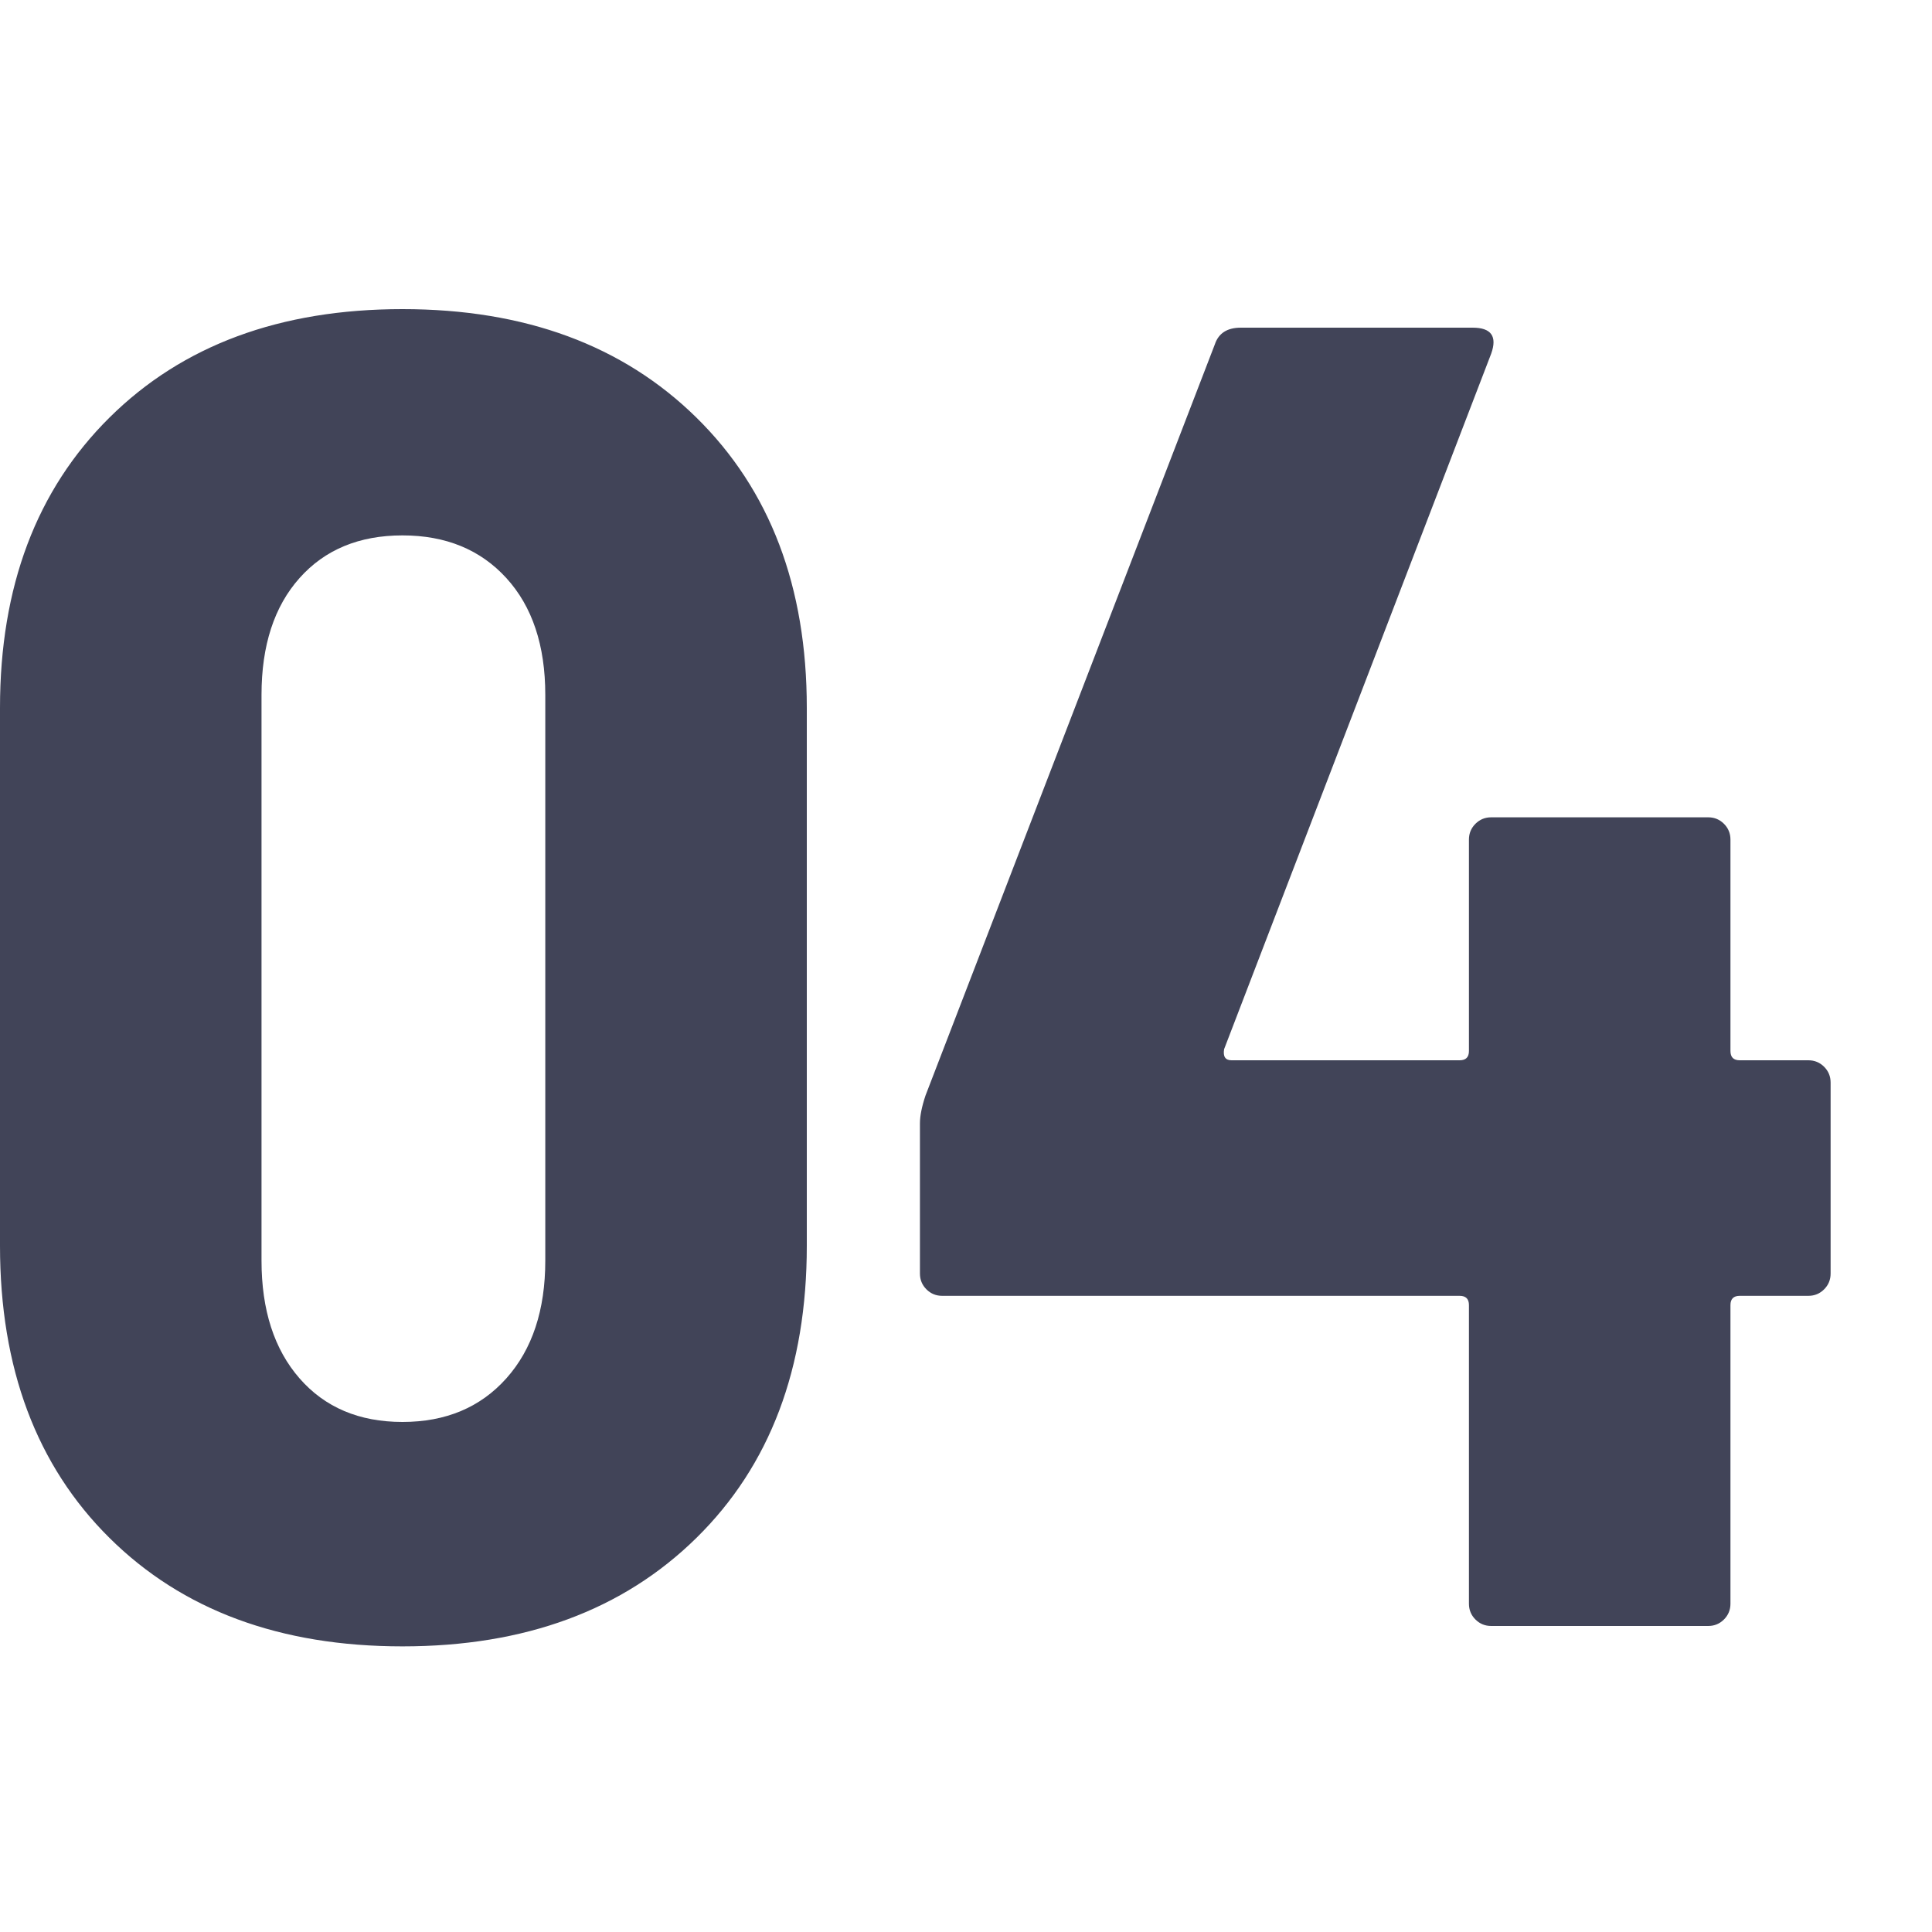 <?xml version="1.0" encoding="UTF-8"?>
<svg width="50px" height="50px" viewBox="0 0 50 50" version="1.1" xmlns="http://www.w3.org/2000/svg" xmlns:xlink="http://www.w3.org/1999/xlink">
    <!-- Generator: Sketch 63 (92445) - https://sketch.com -->
    <title>04</title>
    <desc>Created with Sketch.</desc>
    <g id="页面-1" stroke="none" stroke-width="1" fill="none" fill-rule="evenodd">
        <g id="素材" transform="translate(-1453, -1378)" fill="#414458" fill-rule="nonzero">
            <g id="4-1" transform="translate(1453, 1378)">
                <path d="M10.416,42.608 C13.584,42.608 16.12,41.672 18.024,39.8 C19.928,37.928 20.88,35.408 20.88,32.24 L20.88,32.24 L20.88,18.32 C20.88,15.184 19.928,12.68 18.024,10.808 C16.12,8.936 13.584,8 10.416,8 C7.248,8 4.72,8.936 2.832,10.808 C0.944,12.68 0,15.184 0,18.32 L0,18.32 L0,32.24 C0,35.408 0.944,37.928 2.832,39.8 C4.72,41.672 7.248,42.608 10.416,42.608 Z M10.416,36.8 C9.296,36.8 8.408,36.424 7.752,35.672 C7.096,34.92 6.768,33.904 6.768,32.624 L6.768,32.624 L6.768,17.984 C6.768,16.704 7.096,15.696 7.752,14.96 C8.408,14.224 9.296,13.856 10.416,13.856 C11.536,13.856 12.432,14.224 13.104,14.96 C13.776,15.696 14.112,16.704 14.112,17.984 L14.112,17.984 L14.112,32.624 C14.112,33.904 13.776,34.92 13.104,35.672 C12.432,36.424 11.536,36.8 10.416,36.8 Z M44.208,42.08 C44.368,42.08 44.504,42.024 44.616,41.912 C44.728,41.8 44.784,41.664 44.784,41.504 L44.784,41.504 L44.784,33.776 C44.784,33.616 44.864,33.536 45.024,33.536 L45.024,33.536 L46.8,33.536 C46.96,33.536 47.096,33.48 47.208,33.368 C47.32,33.256 47.376,33.12 47.376,32.96 L47.376,32.96 L47.376,28.016 C47.376,27.856 47.32,27.72 47.208,27.608 C47.096,27.496 46.96,27.44 46.8,27.44 L46.8,27.44 L45.024,27.44 C44.864,27.44 44.784,27.36 44.784,27.2 L44.784,27.2 L44.784,21.728 C44.784,21.568 44.728,21.432 44.616,21.32 C44.504,21.208 44.368,21.152 44.208,21.152 L44.208,21.152 L38.592,21.152 C38.432,21.152 38.296,21.208 38.184,21.32 C38.072,21.432 38.016,21.568 38.016,21.728 L38.016,21.728 L38.016,27.2 C38.016,27.36 37.936,27.44 37.776,27.44 L37.776,27.44 L31.872,27.44 C31.712,27.44 31.648,27.344 31.68,27.152 L31.68,27.152 L38.592,9.152 C38.752,8.704 38.592,8.48 38.112,8.48 L38.112,8.48 L32.112,8.48 C31.76,8.48 31.536,8.624 31.44,8.912 L31.44,8.912 L23.952,28.352 C23.856,28.64 23.808,28.88 23.808,29.072 L23.808,29.072 L23.808,32.96 C23.808,33.12 23.864,33.256 23.976,33.368 C24.088,33.48 24.224,33.536 24.384,33.536 L24.384,33.536 L37.776,33.536 C37.936,33.536 38.016,33.616 38.016,33.776 L38.016,33.776 L38.016,41.504 C38.016,41.664 38.072,41.8 38.184,41.912 C38.296,42.024 38.432,42.08 38.592,42.08 L38.592,42.08 L44.208,42.08 Z" id="04"></path>
            </g>
        </g>
    </g>
</svg>